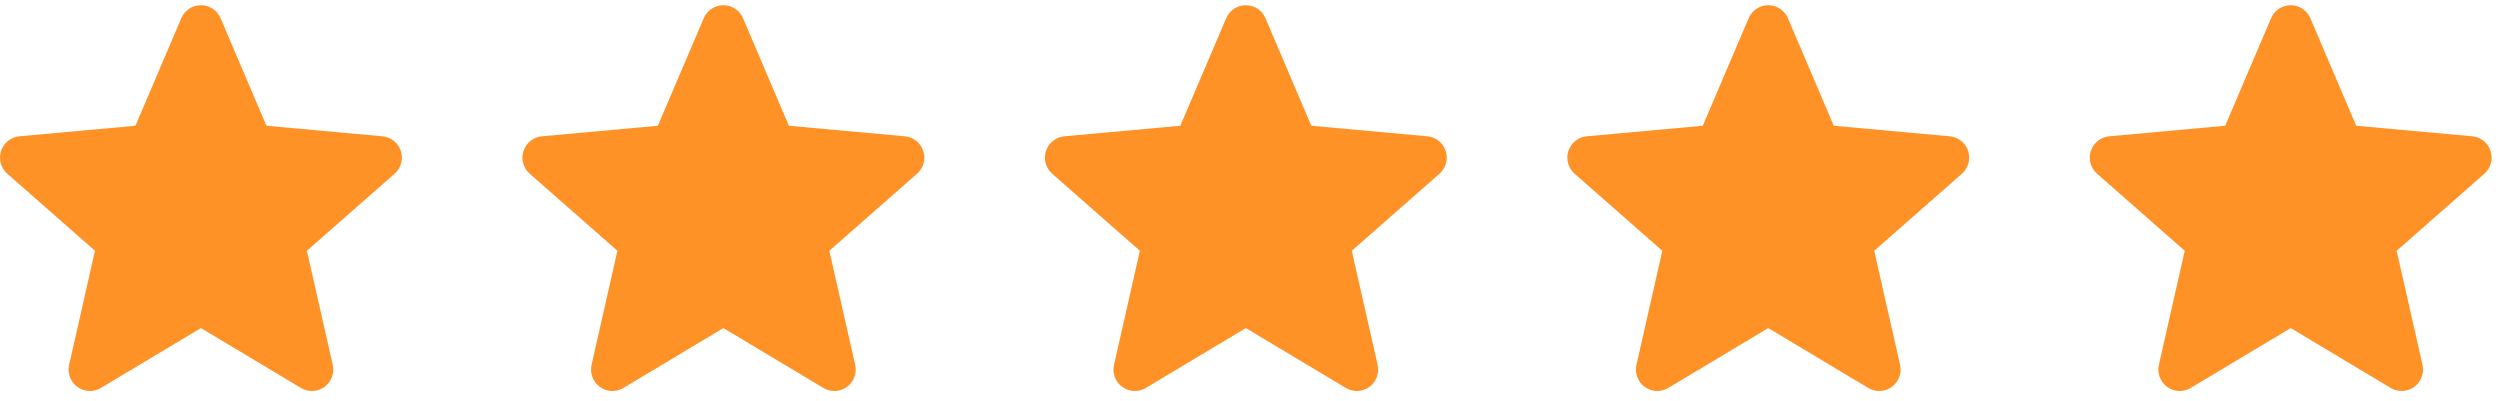 <svg width="162" height="26" viewBox="0 0 162 26" fill="none" xmlns="http://www.w3.org/2000/svg">
<path d="M25.974 9.786C25.803 9.257 25.335 8.882 24.782 8.832L17.266 8.149L14.294 1.18C14.075 0.669 13.575 0.338 13.021 0.338C12.466 0.338 11.967 0.669 11.748 1.181L8.776 8.149L1.258 8.832C0.706 8.883 0.24 9.257 0.068 9.786C-0.103 10.314 0.055 10.893 0.473 11.258L6.154 16.25L4.479 23.643C4.356 24.186 4.567 24.748 5.017 25.074C5.259 25.249 5.542 25.338 5.828 25.338C6.074 25.338 6.318 25.272 6.537 25.14L13.021 21.259L19.502 25.14C19.976 25.426 20.574 25.4 21.023 25.074C21.474 24.747 21.684 24.185 21.562 23.643L19.886 16.25L25.568 11.259C25.986 10.893 26.145 10.315 25.974 9.786Z" fill="#FF9227"/>
<path d="M93.682 9.786C93.512 9.257 93.044 8.882 92.491 8.832L84.974 8.149L82.002 1.18C81.783 0.669 81.284 0.338 80.73 0.338C80.175 0.338 79.676 0.669 79.457 1.181L76.484 8.149L68.967 8.832C68.415 8.883 67.948 9.257 67.777 9.786C67.605 10.314 67.764 10.893 68.181 11.258L73.863 16.25L72.188 23.643C72.065 24.186 72.275 24.748 72.726 25.074C72.968 25.249 73.251 25.338 73.536 25.338C73.783 25.338 74.027 25.272 74.246 25.14L80.73 21.259L87.211 25.14C87.685 25.426 88.283 25.4 88.732 25.074C89.182 24.747 89.393 24.185 89.27 23.643L87.595 16.25L93.276 11.259C93.694 10.893 93.854 10.315 93.682 9.786Z" fill="#FF9227"/>
<path d="M161.391 9.786C161.22 9.257 160.753 8.882 160.199 8.832L152.683 8.149L149.711 1.18C149.492 0.669 148.993 0.338 148.438 0.338C147.884 0.338 147.384 0.669 147.165 1.181L144.193 8.149L136.676 8.832C136.123 8.883 135.657 9.257 135.485 9.786C135.314 10.314 135.472 10.893 135.89 11.258L141.571 16.25L139.896 23.643C139.774 24.186 139.984 24.748 140.434 25.074C140.676 25.249 140.959 25.338 141.245 25.338C141.491 25.338 141.735 25.272 141.955 25.14L148.438 21.259L154.919 25.14C155.393 25.426 155.991 25.4 156.441 25.074C156.891 24.747 157.101 24.185 156.979 23.643L155.303 16.25L160.985 11.259C161.403 10.893 161.562 10.315 161.391 9.786Z" fill="#FF9227"/>
<path d="M59.828 9.786C59.657 9.257 59.19 8.882 58.636 8.832L51.12 8.149L48.148 1.18C47.929 0.669 47.43 0.338 46.875 0.338C46.321 0.338 45.822 0.669 45.602 1.181L42.63 8.149L35.113 8.832C34.56 8.883 34.094 9.257 33.922 9.786C33.751 10.314 33.909 10.893 34.327 11.258L40.009 16.25L38.333 23.643C38.211 24.186 38.421 24.748 38.871 25.074C39.114 25.249 39.397 25.338 39.682 25.338C39.928 25.338 40.172 25.272 40.392 25.14L46.875 21.259L53.356 25.14C53.831 25.426 54.428 25.4 54.878 25.074C55.328 24.747 55.538 24.185 55.416 23.643L53.741 16.25L59.422 11.259C59.84 10.893 59.999 10.315 59.828 9.786Z" fill="#FF9227"/>
<path d="M127.537 9.786C127.366 9.257 126.898 8.882 126.345 8.832L118.829 8.149L115.857 1.18C115.637 0.669 115.138 0.338 114.584 0.338C114.029 0.338 113.53 0.669 113.311 1.181L110.339 8.149L102.821 8.832C102.269 8.883 101.802 9.257 101.631 9.786C101.46 10.314 101.618 10.893 102.036 11.258L107.717 16.25L106.042 23.643C105.919 24.186 106.13 24.748 106.58 25.074C106.822 25.249 107.105 25.338 107.391 25.338C107.637 25.338 107.881 25.272 108.1 25.14L114.584 21.259L121.065 25.14C121.539 25.426 122.137 25.4 122.586 25.074C123.037 24.747 123.247 24.185 123.125 23.643L121.449 16.25L127.131 11.259C127.548 10.893 127.708 10.315 127.537 9.786Z" fill="#FF9227"/>
</svg>
